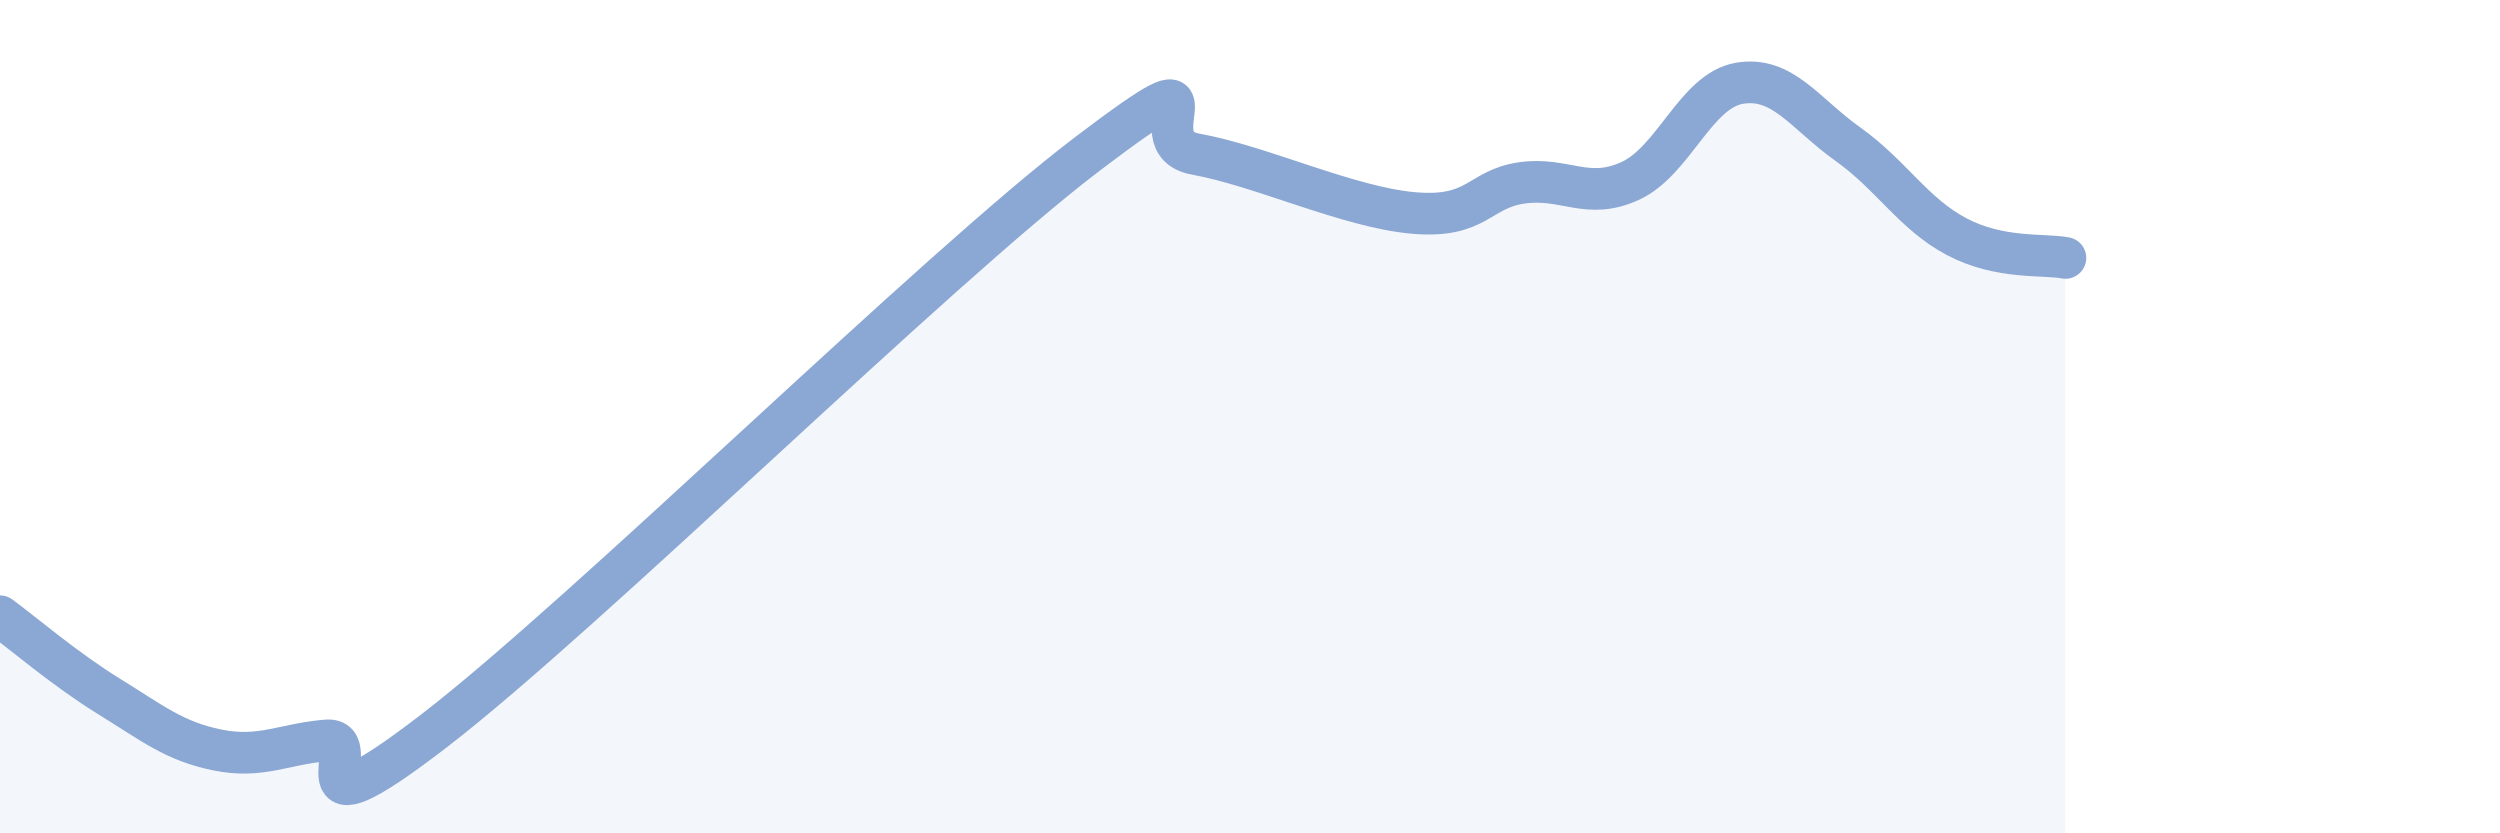 
    <svg width="60" height="20" viewBox="0 0 60 20" xmlns="http://www.w3.org/2000/svg">
      <path
        d="M 0,14.79 C 0.52,15.17 1.57,16.07 2.61,16.71 C 3.65,17.35 4.18,17.79 5.22,18 C 6.26,18.21 6.79,17.86 7.83,17.77 C 8.87,17.68 6.78,20.34 10.43,17.53 C 14.08,14.72 22.44,6.47 26.09,3.7 C 29.74,0.93 27.14,3.42 28.7,3.7 C 30.26,3.98 32.35,4.97 33.91,5.11 C 35.47,5.25 35.48,4.54 36.52,4.39 C 37.56,4.24 38.09,4.82 39.13,4.34 C 40.17,3.86 40.7,2.18 41.74,2 C 42.78,1.82 43.31,2.72 44.35,3.46 C 45.39,4.2 45.92,5.13 46.96,5.68 C 48,6.23 49.05,6.09 49.57,6.19L49.57 20L0 20Z"
        fill="#8ba7d3"
        opacity="0.1"
        stroke-linecap="round"
        stroke-linejoin="round"
      />
      <path
        d="M 0,14.79 C 0.52,15.17 1.57,16.07 2.61,16.71 C 3.65,17.35 4.18,17.79 5.22,18 C 6.26,18.21 6.79,17.86 7.83,17.77 C 8.87,17.68 6.78,20.34 10.43,17.53 C 14.08,14.72 22.44,6.47 26.09,3.7 C 29.74,0.93 27.14,3.42 28.7,3.7 C 30.26,3.98 32.35,4.97 33.91,5.11 C 35.47,5.25 35.48,4.54 36.52,4.39 C 37.56,4.24 38.09,4.82 39.13,4.34 C 40.17,3.86 40.7,2.18 41.74,2 C 42.78,1.82 43.31,2.72 44.35,3.46 C 45.39,4.2 45.92,5.13 46.96,5.68 C 48,6.23 49.05,6.09 49.57,6.19"
        stroke="#8ba7d3"
        stroke-width="1"
        fill="none"
        stroke-linecap="round"
        stroke-linejoin="round"
      />
    </svg>
  